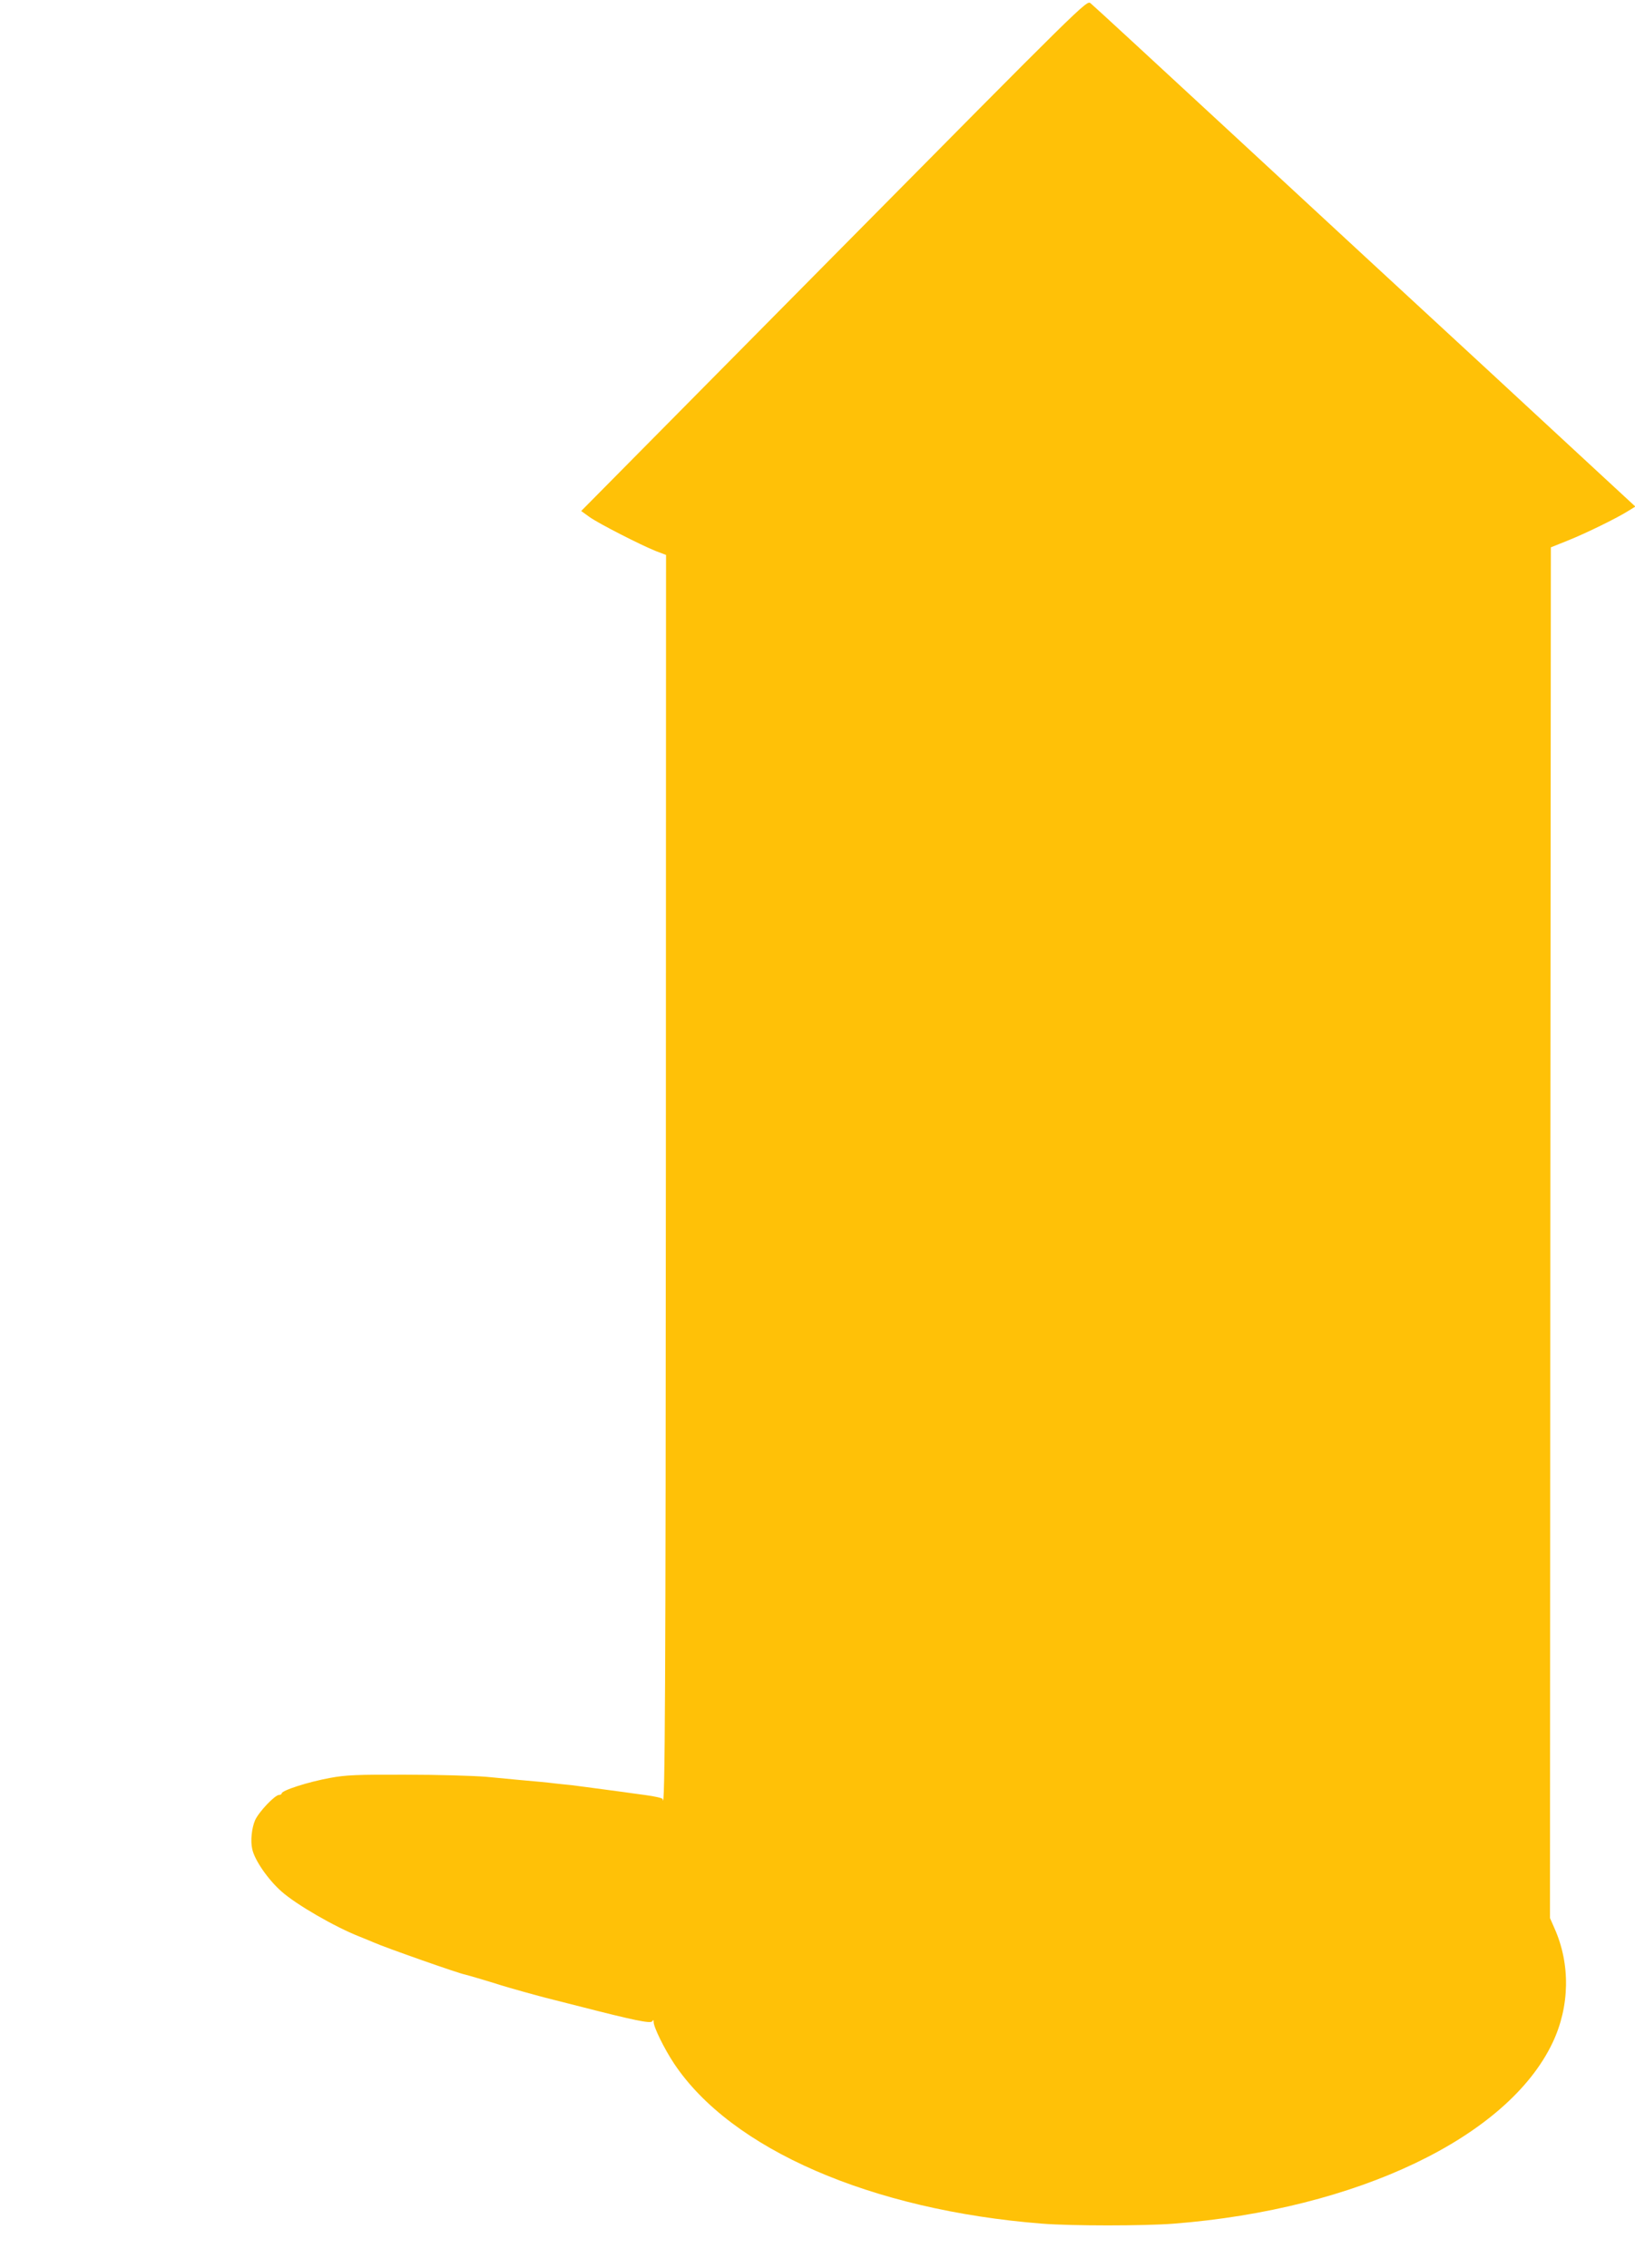 <?xml version="1.0" standalone="no"?>
<!DOCTYPE svg PUBLIC "-//W3C//DTD SVG 20010904//EN"
 "http://www.w3.org/TR/2001/REC-SVG-20010904/DTD/svg10.dtd">
<svg version="1.0" xmlns="http://www.w3.org/2000/svg"
 width="923pt" height="1280pt" viewBox="0 0 923 1280"
 preserveAspectRatio="xMidYMid meet">
<g transform="translate(0,1280) scale(0.1,-0.1)"
fill="#ffc107" stroke="none">
<path d="M4707 11357 l-1426 -1441 47 -34 c52 -37 285 -156 374 -192 l58 -22
-1 -3462 c-1 -2898 -5 -3659 -18 -3560 0 6 -45 16 -98 23 -54 7 -109 15 -123
17 -14 2 -61 8 -105 14 -44 6 -91 12 -105 14 -14 2 -52 7 -85 11 -33 3 -76 8
-95 10 -39 5 -104 11 -195 19 -33 3 -118 11 -190 18 -71 6 -276 12 -455 12
-275 1 -340 -2 -425 -18 -127 -23 -275 -71 -275 -88 0 -4 -6 -8 -14 -8 -24 0
-115 -96 -136 -143 -19 -44 -27 -117 -16 -163 13 -62 89 -172 165 -239 83 -74
301 -200 441 -255 30 -12 69 -28 85 -35 61 -27 472 -172 510 -179 14 -3 150
-43 205 -61 38 -12 202 -58 250 -70 8 -2 95 -24 193 -49 304 -78 400 -98 409
-84 6 10 8 9 8 -4 0 -29 60 -151 115 -234 322 -484 1114 -828 2079 -904 165
-13 576 -13 742 0 1035 81 1886 488 2139 1022 97 205 101 443 10 646 l-25 57
2 3868 3 3868 95 38 c103 41 280 128 343 168 l39 24 -79 73 c-43 40 -380 351
-748 692 -369 340 -1021 943 -1449 1339 -428 396 -788 728 -800 737 -22 17
-37 2 -1449 -1425z"/>
</g>
</svg>
